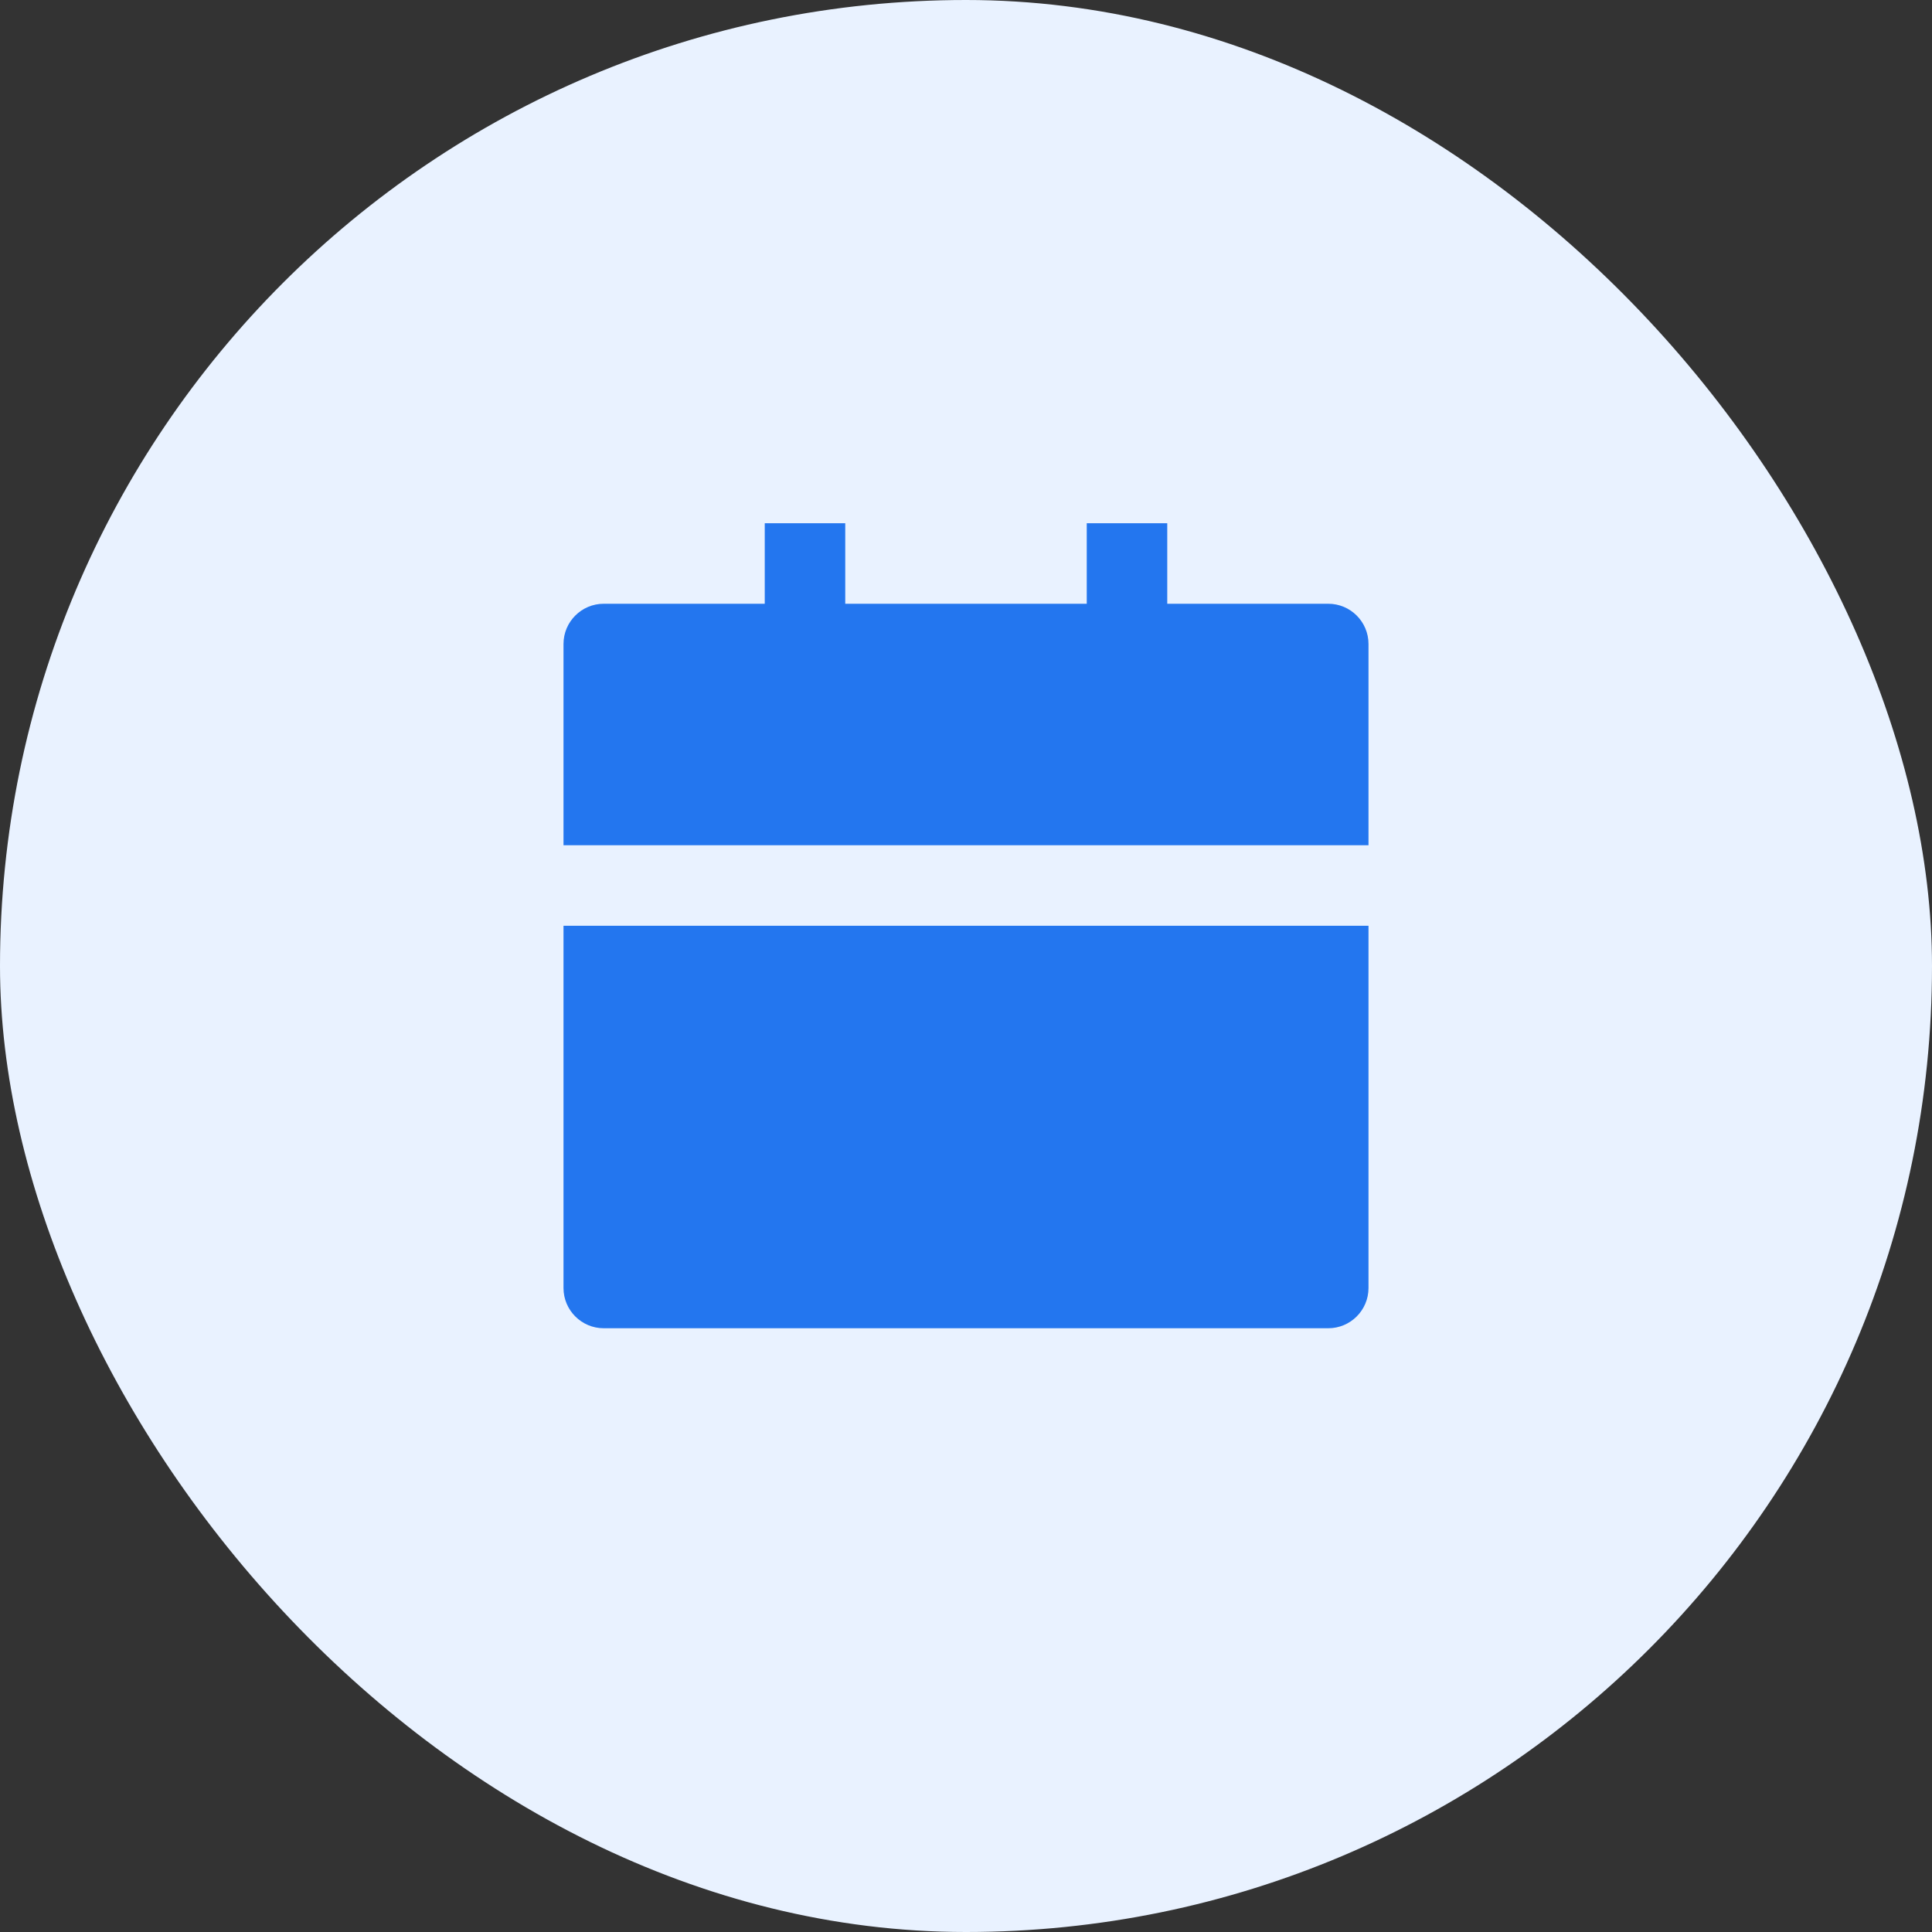 <svg xmlns="http://www.w3.org/2000/svg" width="48" height="48" viewBox="0 0 48 48" fill="none"><rect x="0" y="0" width="48" height="48" fill="#333333" stroke="none"/><rect width="48" height="48" rx="24" fill="#E9F2FF"></rect><path d="M14 23H34V32C34 32.552 33.552 33 33 33H15C14.448 33 14 32.552 14 32V23ZM29 15H33C33.552 15 34 15.448 34 16V21H14V16C14 15.448 14.448 15 15 15H19V13H21V15H27V13H29V15Z" fill="#2376EF"></path></svg>